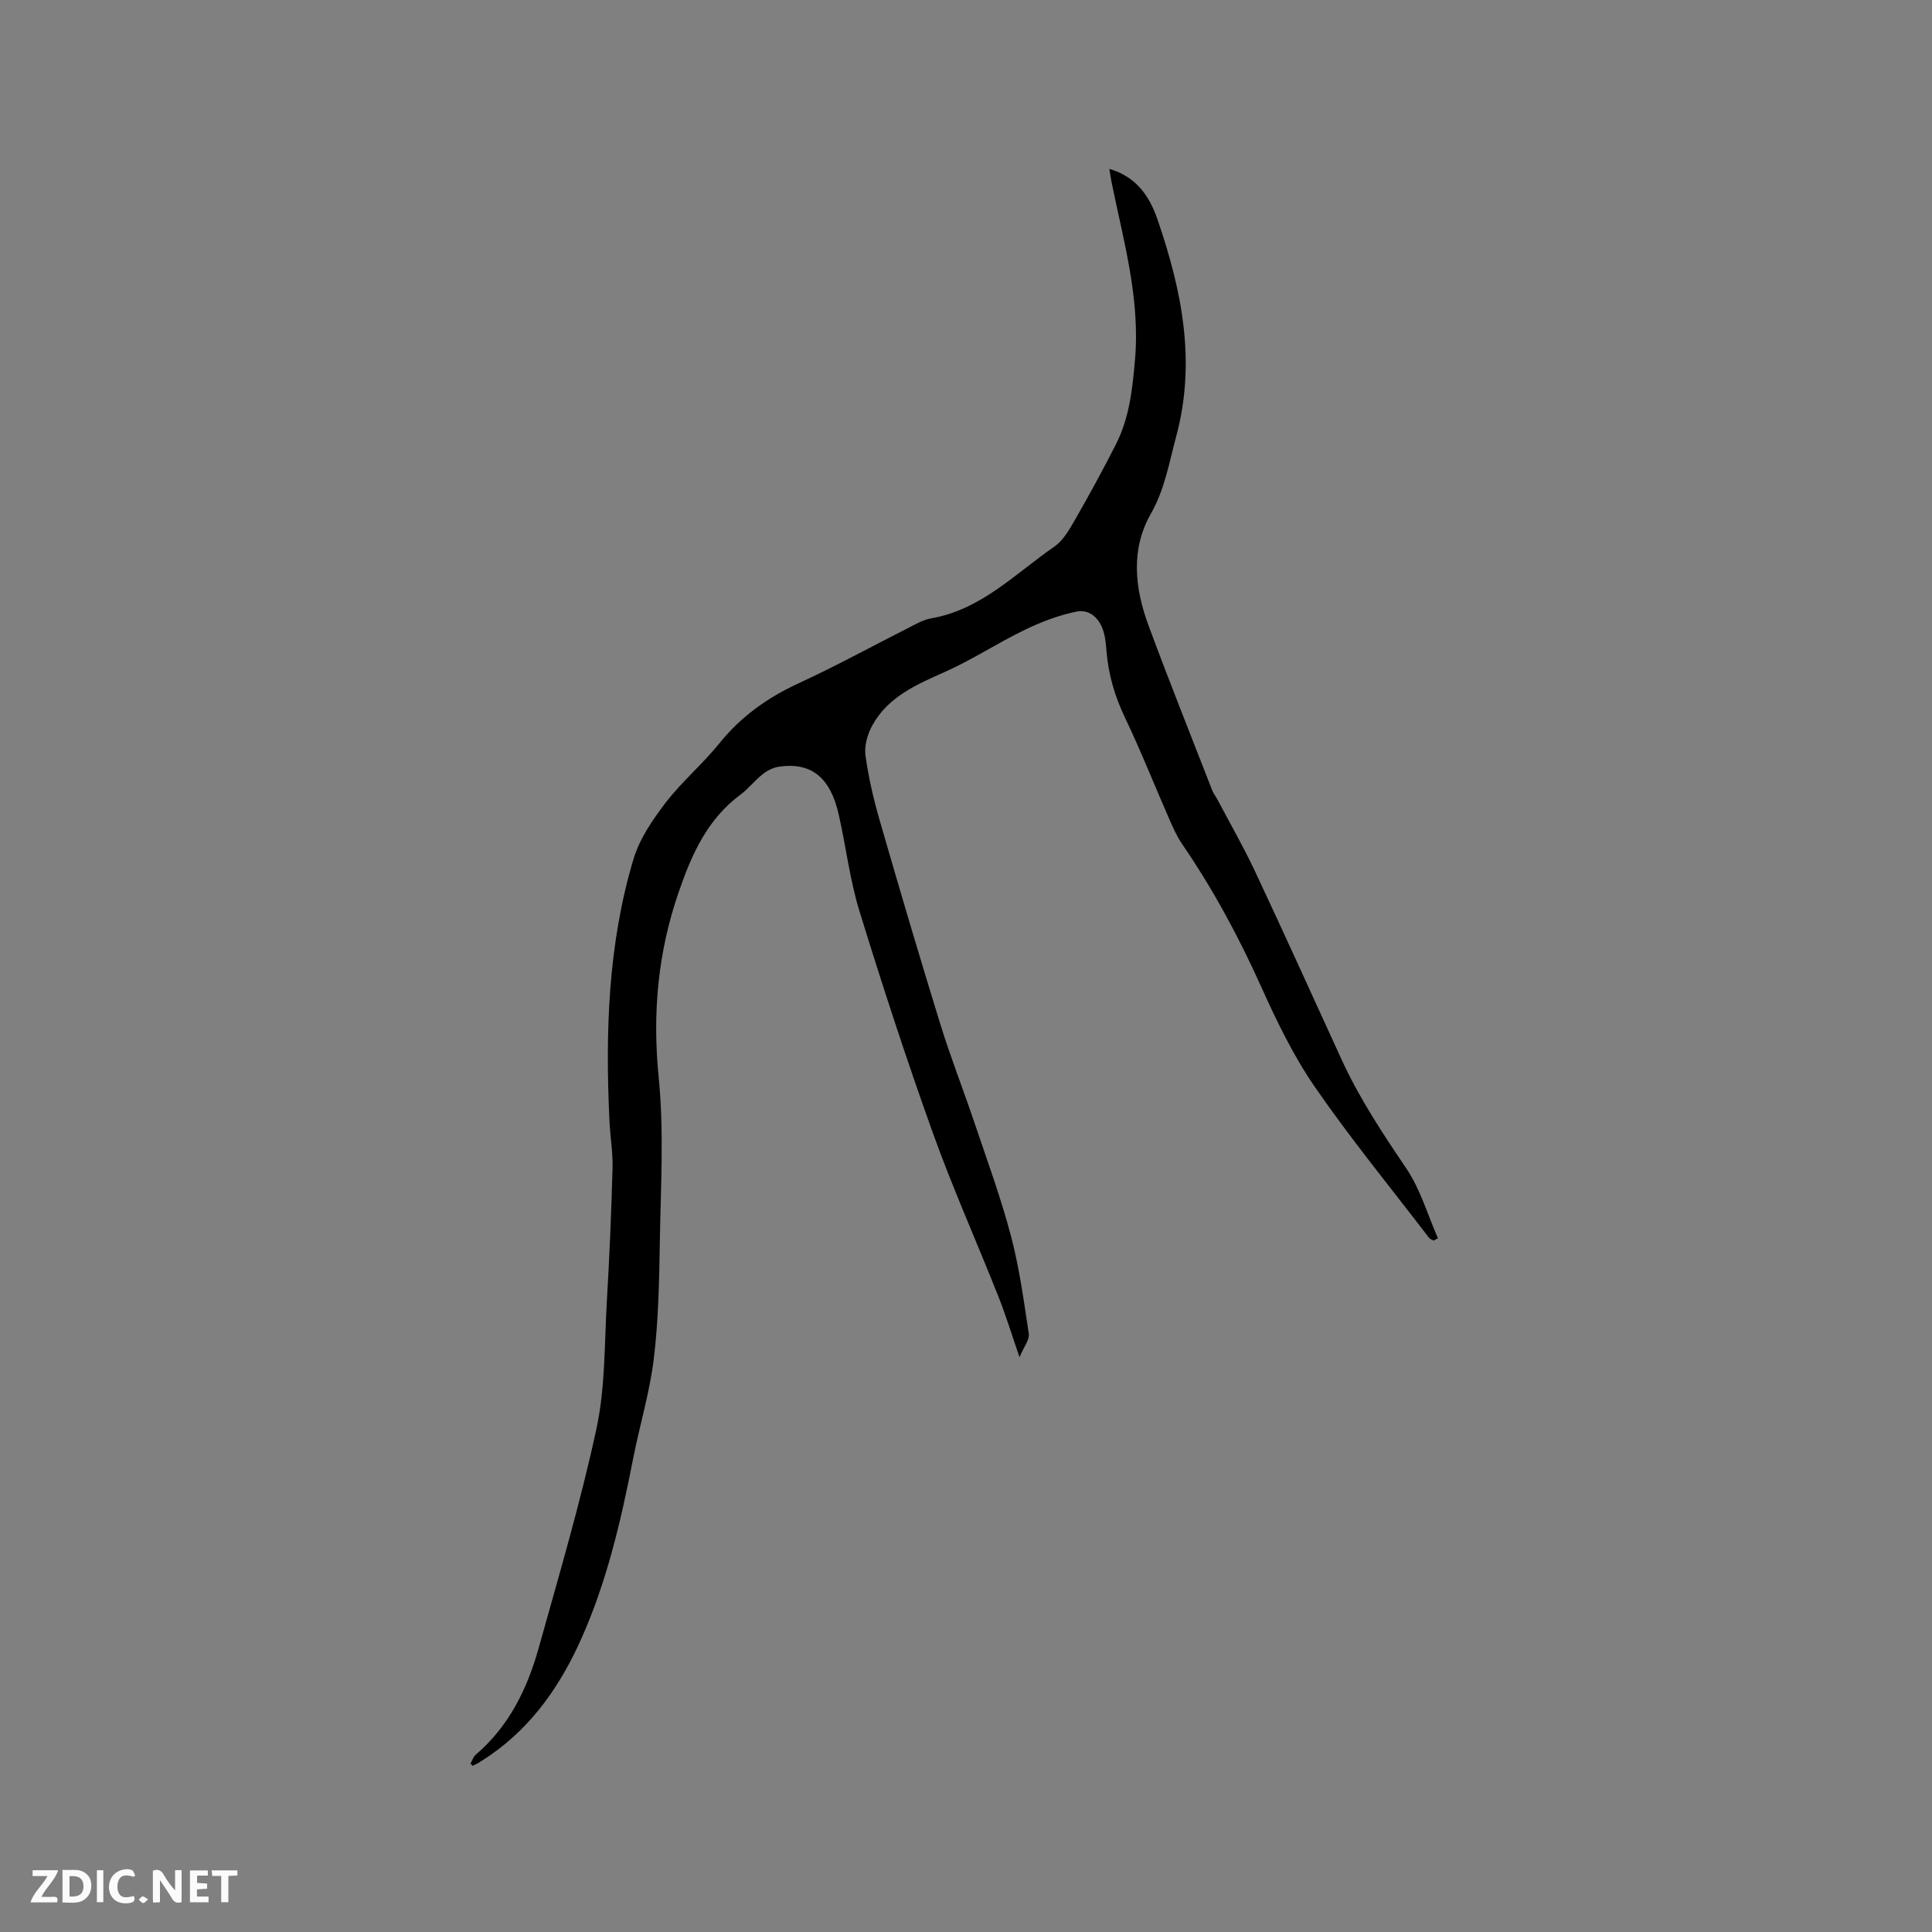 <svg enable-background="new 0 0 400 400" viewBox="0 0 400 400" xmlns="http://www.w3.org/2000/svg"><rect x="0" y="0" width="400" height="400" fill="#808080" stroke="none"/><g fill="#fbfafc"><path d="m37.59 393.81c-.92.31-1.52.05-2-.78-.7-1.2-1.52-2.34-2.47-3.78v4.59c-.55.03-.95.05-1.41.07-.03-.37-.06-.64-.06-.91 0-1.91 0-3.81 0-5.7 1.13-.41 1.77-.03 2.29.91.62 1.11 1.38 2.14 2.31 3.19v-4.2h1.35v6.61z"/><path d="m12.94 393.88v-6.75c1.9.19 3.93-.54 5.37 1.29.8 1.01.78 2.88.03 3.97-1.37 1.97-3.4 1.51-5.4 1.49m1.45-1.22c2.04.12 2.92-.58 2.89-2.21-.03-1.51-.98-2.19-2.89-2z"/><path d="m11.81 393.87h-5.49c.68-2.18 2.47-3.48 3.51-5.45h-3.08v-1.21h5.29c-.71 2.13-2.44 3.48-3.47 5.51.86 0 1.63.04 2.39-.01.79-.05 1.14.21.85 1.16"/><path d="m39.33 393.86v-6.61h3.7v1.07h-2.22v1.52c.68.04 1.34.09 2.07.13v1.07c-.72.05-1.38.09-2.1.14v1.48h2.4v1.19h-3.85z"/><path d="m27.71 388.56c-1.15-.3-2.46-.61-3.1.64-.37.73-.41 1.93-.06 2.67.63 1.35 1.99.93 3.17.68.35.94-.01 1.32-.93 1.46-1.62.25-3.05-.27-3.76-1.48-.73-1.24-.6-3.03.31-4.17.88-1.11 2.71-1.7 4-1.16.32.13.44.74.65 1.12-.1.08-.19.16-.28.24"/><path d="m49.15 387.24v1.07c-.59.02-1.17.05-1.87.08v5.44h-1.48v-5.44h-1.85c-.05-.4-.08-.73-.13-1.15z"/><path d="m20.06 387.21h1.33v6.62h-1.33z"/><path d="m30.68 393.25c-.49.38-.8.79-1.05.76-.32-.05-.6-.45-.9-.7.26-.24.51-.64.8-.67.29-.04.62.3 1.15.61"/></g><path d="m97.42 365.12c.35-.62.57-1.4 1.08-1.83 6.89-5.89 10.68-13.66 13.04-22.13 4.21-15.08 8.67-30.13 11.96-45.42 1.83-8.51 1.63-17.48 2.14-26.26.54-9.2.93-18.42 1.18-27.63.09-3.26-.49-6.53-.64-9.8-.86-18.3-.32-36.51 4.98-54.19 1.26-4.2 3.95-8.14 6.66-11.68 3.34-4.35 7.64-7.97 11.09-12.25 4.5-5.59 10.01-9.51 16.49-12.49 7.69-3.54 15.13-7.63 22.69-11.45 1.51-.76 3.04-1.68 4.66-1.96 10.37-1.78 17.43-9.26 25.54-14.86 1.9-1.31 3.2-3.68 4.4-5.77 2.9-5.05 5.68-10.17 8.32-15.35 2.79-5.46 3.43-11.31 3.97-17.43 1.13-12.79-2.38-24.75-4.85-36.94-.16-.81-.27-1.62-.45-2.71 5.62 1.63 8.31 5.66 9.98 10.5 5.02 14.61 8.03 29.37 3.87 44.84-1.48 5.48-2.36 10.97-5.29 16.12-4.19 7.36-3.29 15.41-.44 23.1 4.22 11.41 8.75 22.72 13.16 34.06.26.68.74 1.27 1.09 1.93 2.6 4.93 5.39 9.78 7.76 14.82 6.07 12.93 11.96 25.94 17.9 38.92 3.67 8.03 8.5 15.33 13.44 22.63 2.93 4.33 4.42 9.62 6.56 14.48-.29.16-.59.32-.88.48-.33-.19-.75-.3-.96-.57-7.92-10.35-16.2-20.46-23.6-31.18-4.48-6.48-7.97-13.73-11.22-20.95-4.63-10.27-9.93-20.11-16.3-29.39-1.06-1.55-1.85-3.32-2.61-5.05-3.1-7.07-5.94-14.27-9.27-21.23-2.09-4.39-3.39-8.86-3.78-13.66-.11-1.37-.23-2.77-.62-4.08-.82-2.74-2.88-4.67-5.61-4.11-3.67.75-7.3 2.13-10.69 3.77-5.59 2.7-10.82 6.16-16.49 8.69-5.89 2.62-11.75 5.12-15.04 11.03-1.01 1.81-1.72 4.23-1.46 6.22.62 4.59 1.69 9.16 2.98 13.62 4.05 14.03 8.19 28.04 12.5 42 2.12 6.87 4.76 13.58 7.06 20.4 2.63 7.8 5.48 15.55 7.58 23.5 1.75 6.63 2.68 13.5 3.7 20.3.18 1.21-1 2.62-1.92 4.83-1.66-4.81-2.87-8.79-4.4-12.63-4.48-11.3-9.46-22.42-13.56-33.85-5.43-15.14-10.43-30.44-15.16-45.81-2.02-6.55-2.81-13.47-4.34-20.18-1.74-7.63-5.74-10.76-12.36-9.78-1.16.17-2.39.78-3.32 1.52-1.66 1.31-2.99 3.04-4.68 4.3-6.81 5.06-10.02 12.26-12.7 20-4.35 12.55-5.51 25.17-4.19 38.45 1.14 11.43.41 23.06.23 34.59-.12 7.95-.29 15.94-1.25 23.81-.84 6.9-2.91 13.65-4.25 20.5-2.51 12.8-5.41 25.46-10.78 37.45-4.29 9.57-10.04 17.9-18.74 23.98-.87.61-1.77 1.17-2.67 1.73-.34.21-.72.35-1.08.52-.13-.18-.27-.32-.41-.47z" fill="#010000"/></svg>